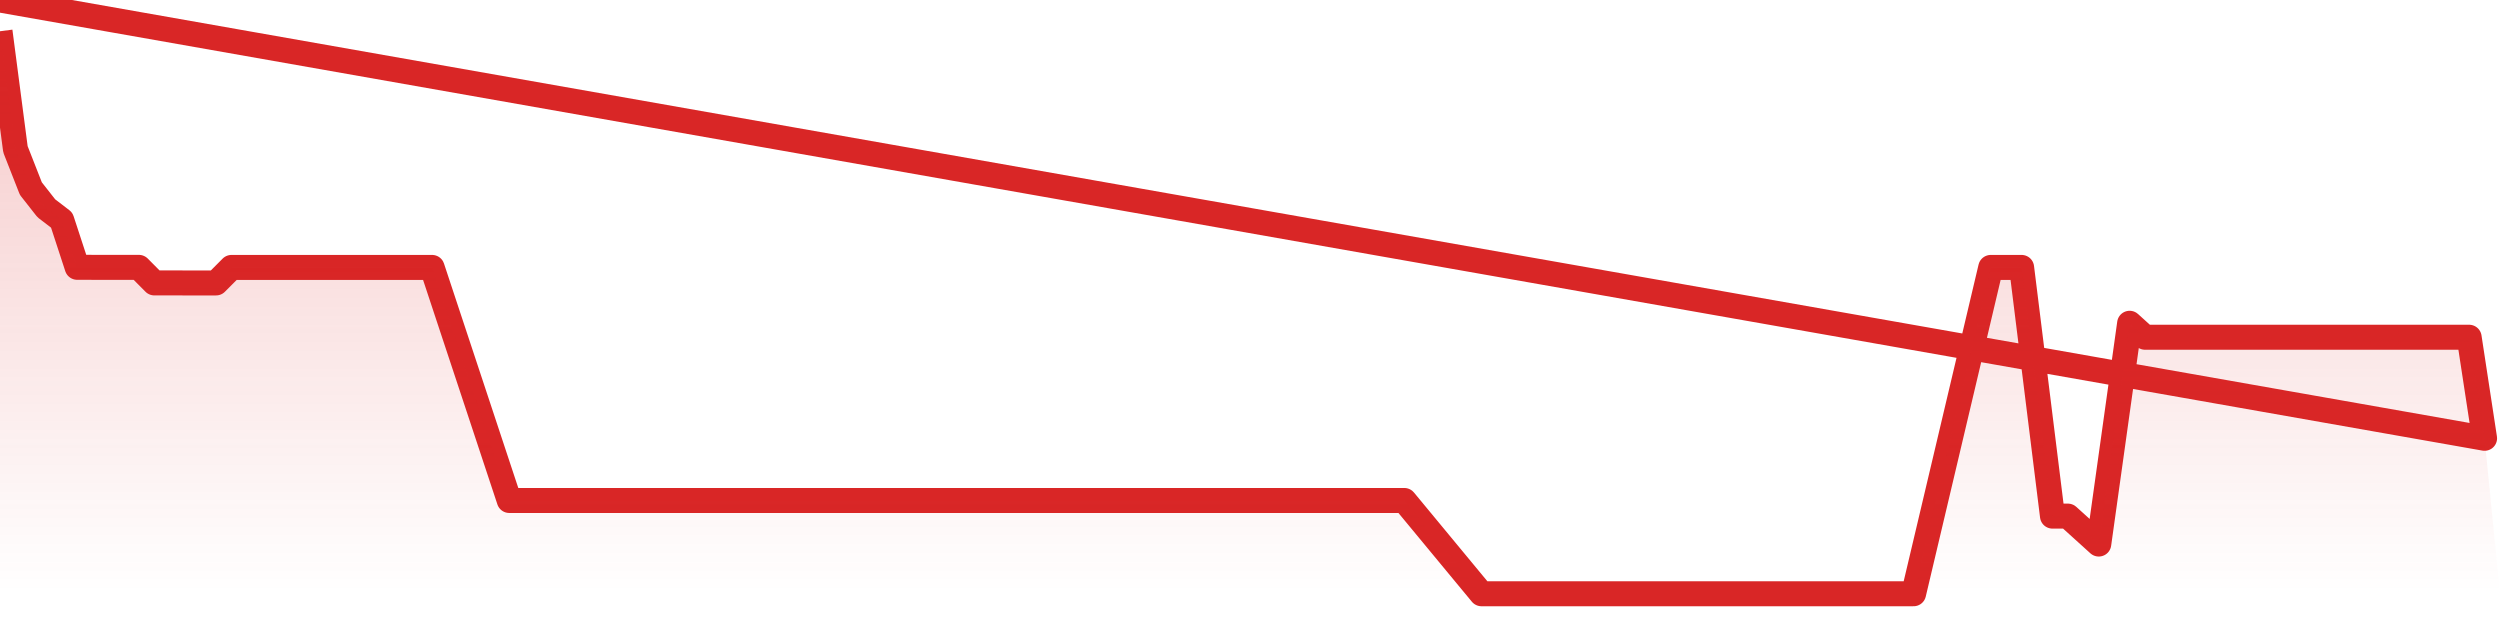 <svg xmlns="http://www.w3.org/2000/svg" width="200" height="50" viewBox="0 0 200 50" shape-rendering="auto"><polyline points="0,2.5 1.235,11.941 2.469,15.088 3.704,16.661 4.938,17.608 6.173,21.384 7.407,21.387 8.642,21.387 9.877,21.389 11.111,21.389 12.346,22.633 13.58,22.633 14.815,22.635 16.049,22.635 17.284,22.635 18.519,21.394 19.753,21.394 20.988,21.394 22.222,21.394 23.457,21.394 24.691,21.394 25.926,21.394 27.16,21.394 28.395,21.394 29.63,21.394 30.864,21.394 32.099,21.394 33.333,21.394 34.568,21.394 35.802,25.123 37.037,28.852 38.272,32.58 39.506,36.309 40.741,40.038 41.975,40.038 43.21,40.038 44.444,40.038 45.679,40.038 46.914,40.038 48.148,40.038 49.383,40.038 50.617,40.038 51.852,40.038 53.086,40.038 54.321,40.038 55.556,40.038 56.79,40.038 58.025,40.038 59.259,40.038 60.494,40.038 61.728,40.038 62.963,40.038 64.198,40.038 65.432,40.038 66.667,40.038 67.901,40.038 69.136,40.038 70.37,40.038 71.605,40.038 72.84,40.038 74.074,40.038 75.309,40.038 76.543,40.038 77.778,40.038 79.012,40.038 80.247,40.038 81.481,40.038 82.716,40.038 83.951,40.038 85.185,40.038 86.42,40.038 87.654,40.038 88.889,40.038 90.123,40.038 91.358,40.038 92.593,40.038 93.827,40.038 95.062,40.038 96.296,40.038 97.531,40.038 98.765,40.038 100,40.038 101.235,40.038 102.469,40.038 103.704,40.038 104.938,40.038 106.173,40.038 107.407,40.038 108.642,40.038 109.877,40.038 111.111,40.038 112.346,40.038 113.58,41.53 114.815,43.023 116.049,44.515 117.284,46.008 118.519,47.5 119.753,47.5 120.988,47.5 122.222,47.5 123.457,47.5 124.691,47.5 125.926,47.5 127.16,47.5 128.395,47.5 129.63,47.5 130.864,47.5 132.099,47.5 133.333,47.5 134.568,47.5 135.802,47.5 137.037,47.5 138.272,47.5 139.506,47.5 140.741,47.5 141.975,47.5 143.21,47.5 144.444,47.5 145.679,47.5 146.914,47.5 148.148,47.5 149.383,47.5 150.617,47.5 151.852,47.5 153.086,47.5 154.321,42.279 155.556,37.058 156.79,31.837 158.025,26.615 159.259,21.394 160.494,21.394 161.728,21.394 162.963,31.342 164.198,41.289 165.432,41.289 166.667,42.406 167.901,43.523 169.136,34.692 170.37,25.862 171.605,26.979 172.84,26.979 174.074,26.979 175.309,26.979 176.543,26.979 177.778,26.979 179.012,26.979 180.247,26.979 181.481,26.979 182.716,26.979 183.951,26.979 185.185,26.979 186.42,26.979 187.654,26.979 188.889,26.979 190.123,26.979 191.358,26.979 192.593,26.979 193.827,26.979 195.062,26.979 196.296,26.979 197.531,26.979 198.765,35.063 200,NaN " stroke="#d92626" stroke-width="2" stroke-opacity="1" fill="none" fill-opacity="0" stroke-linejoin="round" vector-effect="non-scaling-stroke"/><defs><linearGradient id="areaGradient" x1="0%" y1="0%" x2="0%" y2="100%"><stop offset="0%" stop-color="#d92626" stop-opacity="0.25"/><stop offset="100%" stop-color="#d92626" stop-opacity="0"/></linearGradient></defs><path d="&#10;      M 0,47.5 &#10;      L 0,2.5 &#10;      L 0,2.5 L 1.235,11.941 L 2.469,15.088 L 3.704,16.661 L 4.938,17.608 L 6.173,21.384 L 7.407,21.387 L 8.642,21.387 L 9.877,21.389 L 11.111,21.389 L 12.346,22.633 L 13.58,22.633 L 14.815,22.635 L 16.049,22.635 L 17.284,22.635 L 18.519,21.394 L 19.753,21.394 L 20.988,21.394 L 22.222,21.394 L 23.457,21.394 L 24.691,21.394 L 25.926,21.394 L 27.16,21.394 L 28.395,21.394 L 29.63,21.394 L 30.864,21.394 L 32.099,21.394 L 33.333,21.394 L 34.568,21.394 L 35.802,25.123 L 37.037,28.852 L 38.272,32.58 L 39.506,36.309 L 40.741,40.038 L 41.975,40.038 L 43.21,40.038 L 44.444,40.038 L 45.679,40.038 L 46.914,40.038 L 48.148,40.038 L 49.383,40.038 L 50.617,40.038 L 51.852,40.038 L 53.086,40.038 L 54.321,40.038 L 55.556,40.038 L 56.79,40.038 L 58.025,40.038 L 59.259,40.038 L 60.494,40.038 L 61.728,40.038 L 62.963,40.038 L 64.198,40.038 L 65.432,40.038 L 66.667,40.038 L 67.901,40.038 L 69.136,40.038 L 70.37,40.038 L 71.605,40.038 L 72.84,40.038 L 74.074,40.038 L 75.309,40.038 L 76.543,40.038 L 77.778,40.038 L 79.012,40.038 L 80.247,40.038 L 81.481,40.038 L 82.716,40.038 L 83.951,40.038 L 85.185,40.038 L 86.42,40.038 L 87.654,40.038 L 88.889,40.038 L 90.123,40.038 L 91.358,40.038 L 92.593,40.038 L 93.827,40.038 L 95.062,40.038 L 96.296,40.038 L 97.531,40.038 L 98.765,40.038 L 100,40.038 L 101.235,40.038 L 102.469,40.038 L 103.704,40.038 L 104.938,40.038 L 106.173,40.038 L 107.407,40.038 L 108.642,40.038 L 109.877,40.038 L 111.111,40.038 L 112.346,40.038 L 113.58,41.53 L 114.815,43.023 L 116.049,44.515 L 117.284,46.008 L 118.519,47.5 L 119.753,47.5 L 120.988,47.5 L 122.222,47.5 L 123.457,47.5 L 124.691,47.5 L 125.926,47.5 L 127.16,47.5 L 128.395,47.5 L 129.63,47.5 L 130.864,47.5 L 132.099,47.5 L 133.333,47.5 L 134.568,47.5 L 135.802,47.5 L 137.037,47.5 L 138.272,47.5 L 139.506,47.5 L 140.741,47.5 L 141.975,47.5 L 143.21,47.5 L 144.444,47.5 L 145.679,47.5 L 146.914,47.5 L 148.148,47.5 L 149.383,47.5 L 150.617,47.5 L 151.852,47.5 L 153.086,47.5 L 154.321,42.279 L 155.556,37.058 L 156.79,31.837 L 158.025,26.615 L 159.259,21.394 L 160.494,21.394 L 161.728,21.394 L 162.963,31.342 L 164.198,41.289 L 165.432,41.289 L 166.667,42.406 L 167.901,43.523 L 169.136,34.692 L 170.37,25.862 L 171.605,26.979 L 172.84,26.979 L 174.074,26.979 L 175.309,26.979 L 176.543,26.979 L 177.778,26.979 L 179.012,26.979 L 180.247,26.979 L 181.481,26.979 L 182.716,26.979 L 183.951,26.979 L 185.185,26.979 L 186.42,26.979 L 187.654,26.979 L 188.889,26.979 L 190.123,26.979 L 191.358,26.979 L 192.593,26.979 L 193.827,26.979 L 195.062,26.979 L 196.296,26.979 L 197.531,26.979 L 198.765,35.063 L 200,47.5 L 0,47.5 &#10;      L 0,47.5 &#10;      Z&#10;    " fill="url(#areaGradient)"/></svg>